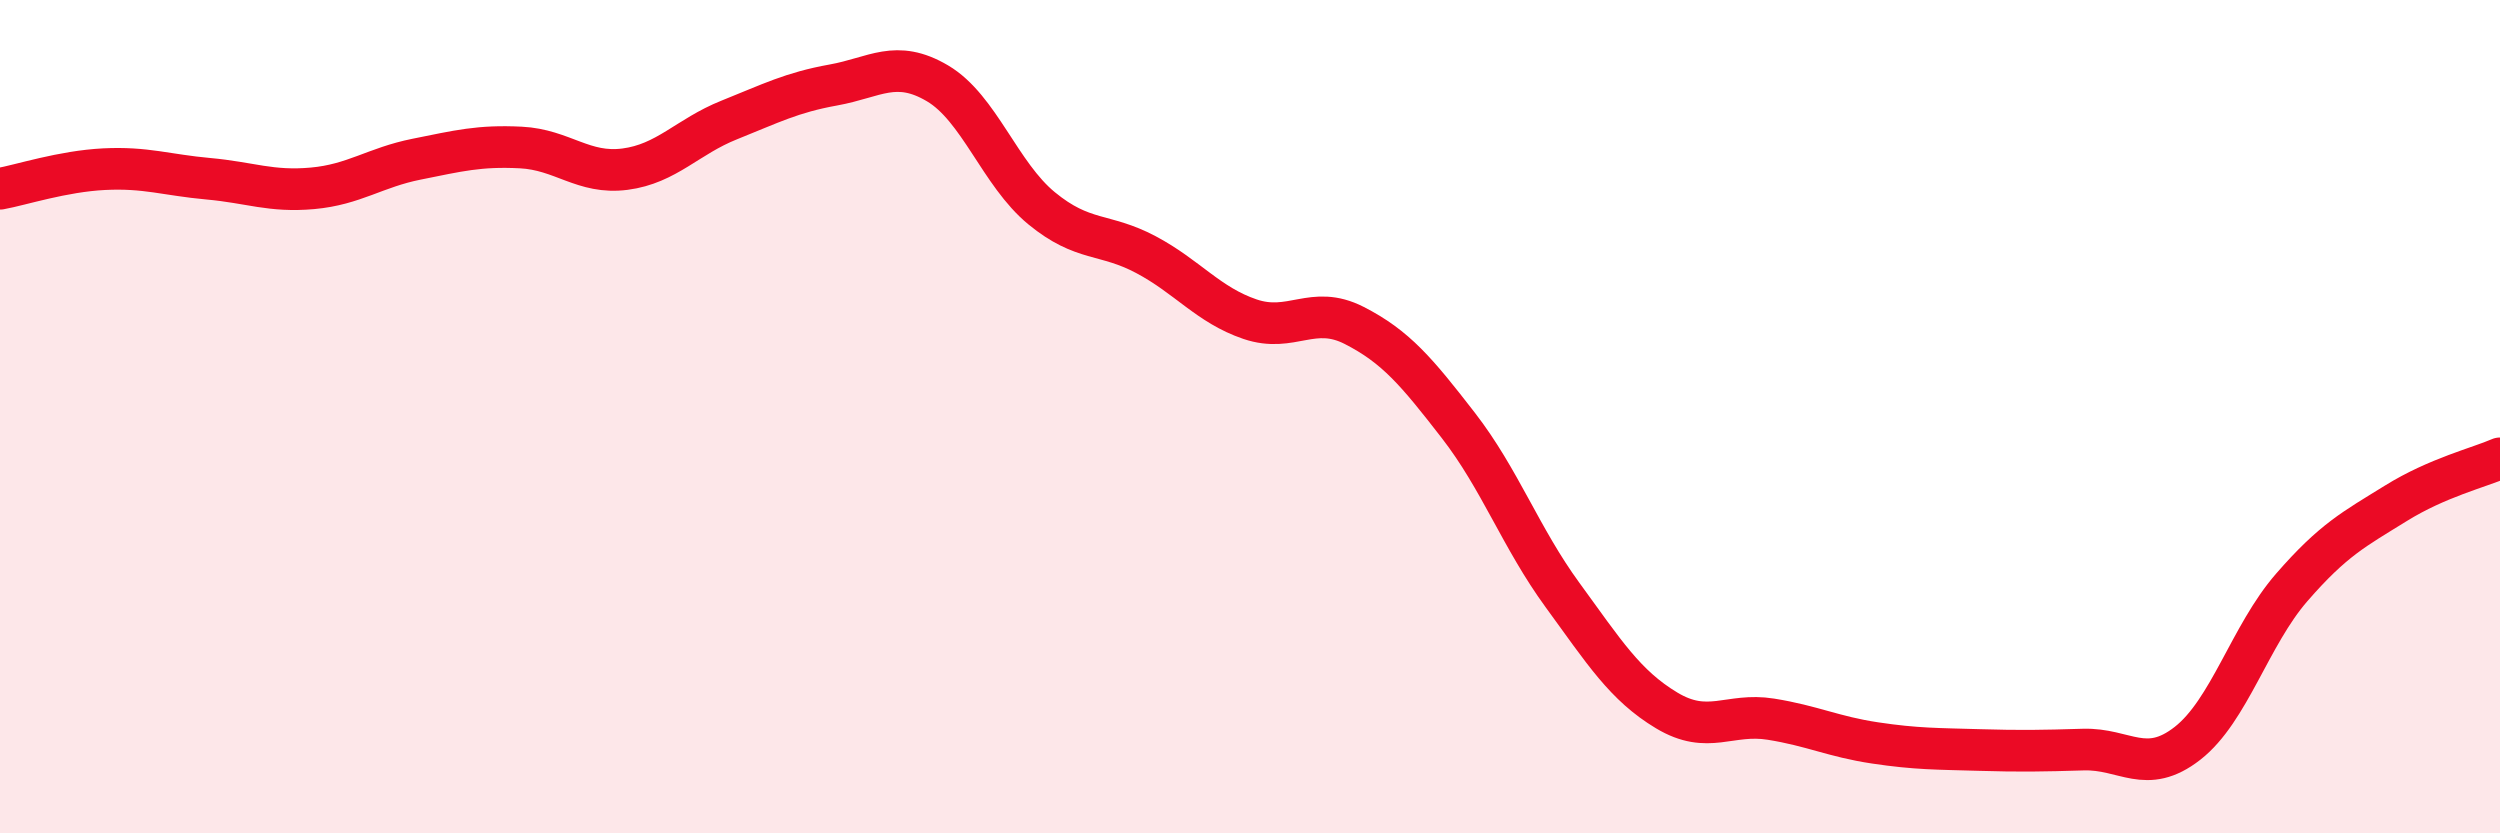 
    <svg width="60" height="20" viewBox="0 0 60 20" xmlns="http://www.w3.org/2000/svg">
      <path
        d="M 0,4.53 C 0.5,4.44 1.5,4.11 2.5,4.06 C 3.5,4.01 4,4.2 5,4.29 C 6,4.38 6.5,4.61 7.5,4.52 C 8.5,4.43 9,4.02 10,3.82 C 11,3.62 11.5,3.49 12.5,3.54 C 13.5,3.59 14,4.19 15,4.06 C 16,3.93 16.5,3.28 17.5,2.88 C 18.5,2.48 19,2.22 20,2.04 C 21,1.86 21.5,1.41 22.5,2 C 23.5,2.59 24,4.18 25,5 C 26,5.82 26.5,5.58 27.5,6.11 C 28.5,6.64 29,7.32 30,7.66 C 31,8 31.5,7.3 32.5,7.81 C 33.5,8.32 34,8.92 35,10.21 C 36,11.5 36.5,12.91 37.5,14.28 C 38.5,15.65 39,16.45 40,17.05 C 41,17.65 41.5,17.1 42.5,17.26 C 43.5,17.42 44,17.68 45,17.83 C 46,17.98 46.5,17.97 47.5,18 C 48.5,18.03 49,18.02 50,17.99 C 51,17.96 51.5,18.62 52.5,17.84 C 53.5,17.06 54,15.25 55,14.1 C 56,12.95 56.5,12.7 57.5,12.08 C 58.5,11.46 59.5,11.22 60,11L60 20L0 20Z"
        fill="#EB0A25"
        opacity="0.1"
        stroke-linecap="round"
        stroke-linejoin="round"
      />
      <path
        d="M 0,4.53 C 0.5,4.44 1.5,4.11 2.5,4.06 C 3.5,4.01 4,4.2 5,4.29 C 6,4.38 6.5,4.61 7.5,4.52 C 8.5,4.43 9,4.02 10,3.82 C 11,3.62 11.5,3.49 12.5,3.54 C 13.5,3.59 14,4.19 15,4.06 C 16,3.93 16.5,3.28 17.5,2.88 C 18.5,2.48 19,2.22 20,2.04 C 21,1.86 21.5,1.41 22.5,2 C 23.5,2.59 24,4.18 25,5 C 26,5.82 26.5,5.58 27.5,6.11 C 28.5,6.64 29,7.32 30,7.66 C 31,8 31.5,7.3 32.5,7.81 C 33.5,8.32 34,8.92 35,10.21 C 36,11.5 36.5,12.91 37.5,14.28 C 38.5,15.65 39,16.45 40,17.05 C 41,17.65 41.5,17.1 42.5,17.26 C 43.5,17.42 44,17.68 45,17.83 C 46,17.98 46.5,17.97 47.5,18 C 48.5,18.03 49,18.02 50,17.99 C 51,17.96 51.5,18.62 52.5,17.84 C 53.5,17.06 54,15.25 55,14.1 C 56,12.95 56.5,12.7 57.5,12.08 C 58.5,11.46 59.5,11.22 60,11"
        stroke="#EB0A25"
        stroke-width="1"
        fill="none"
        stroke-linecap="round"
        stroke-linejoin="round"
      />
    </svg>
  